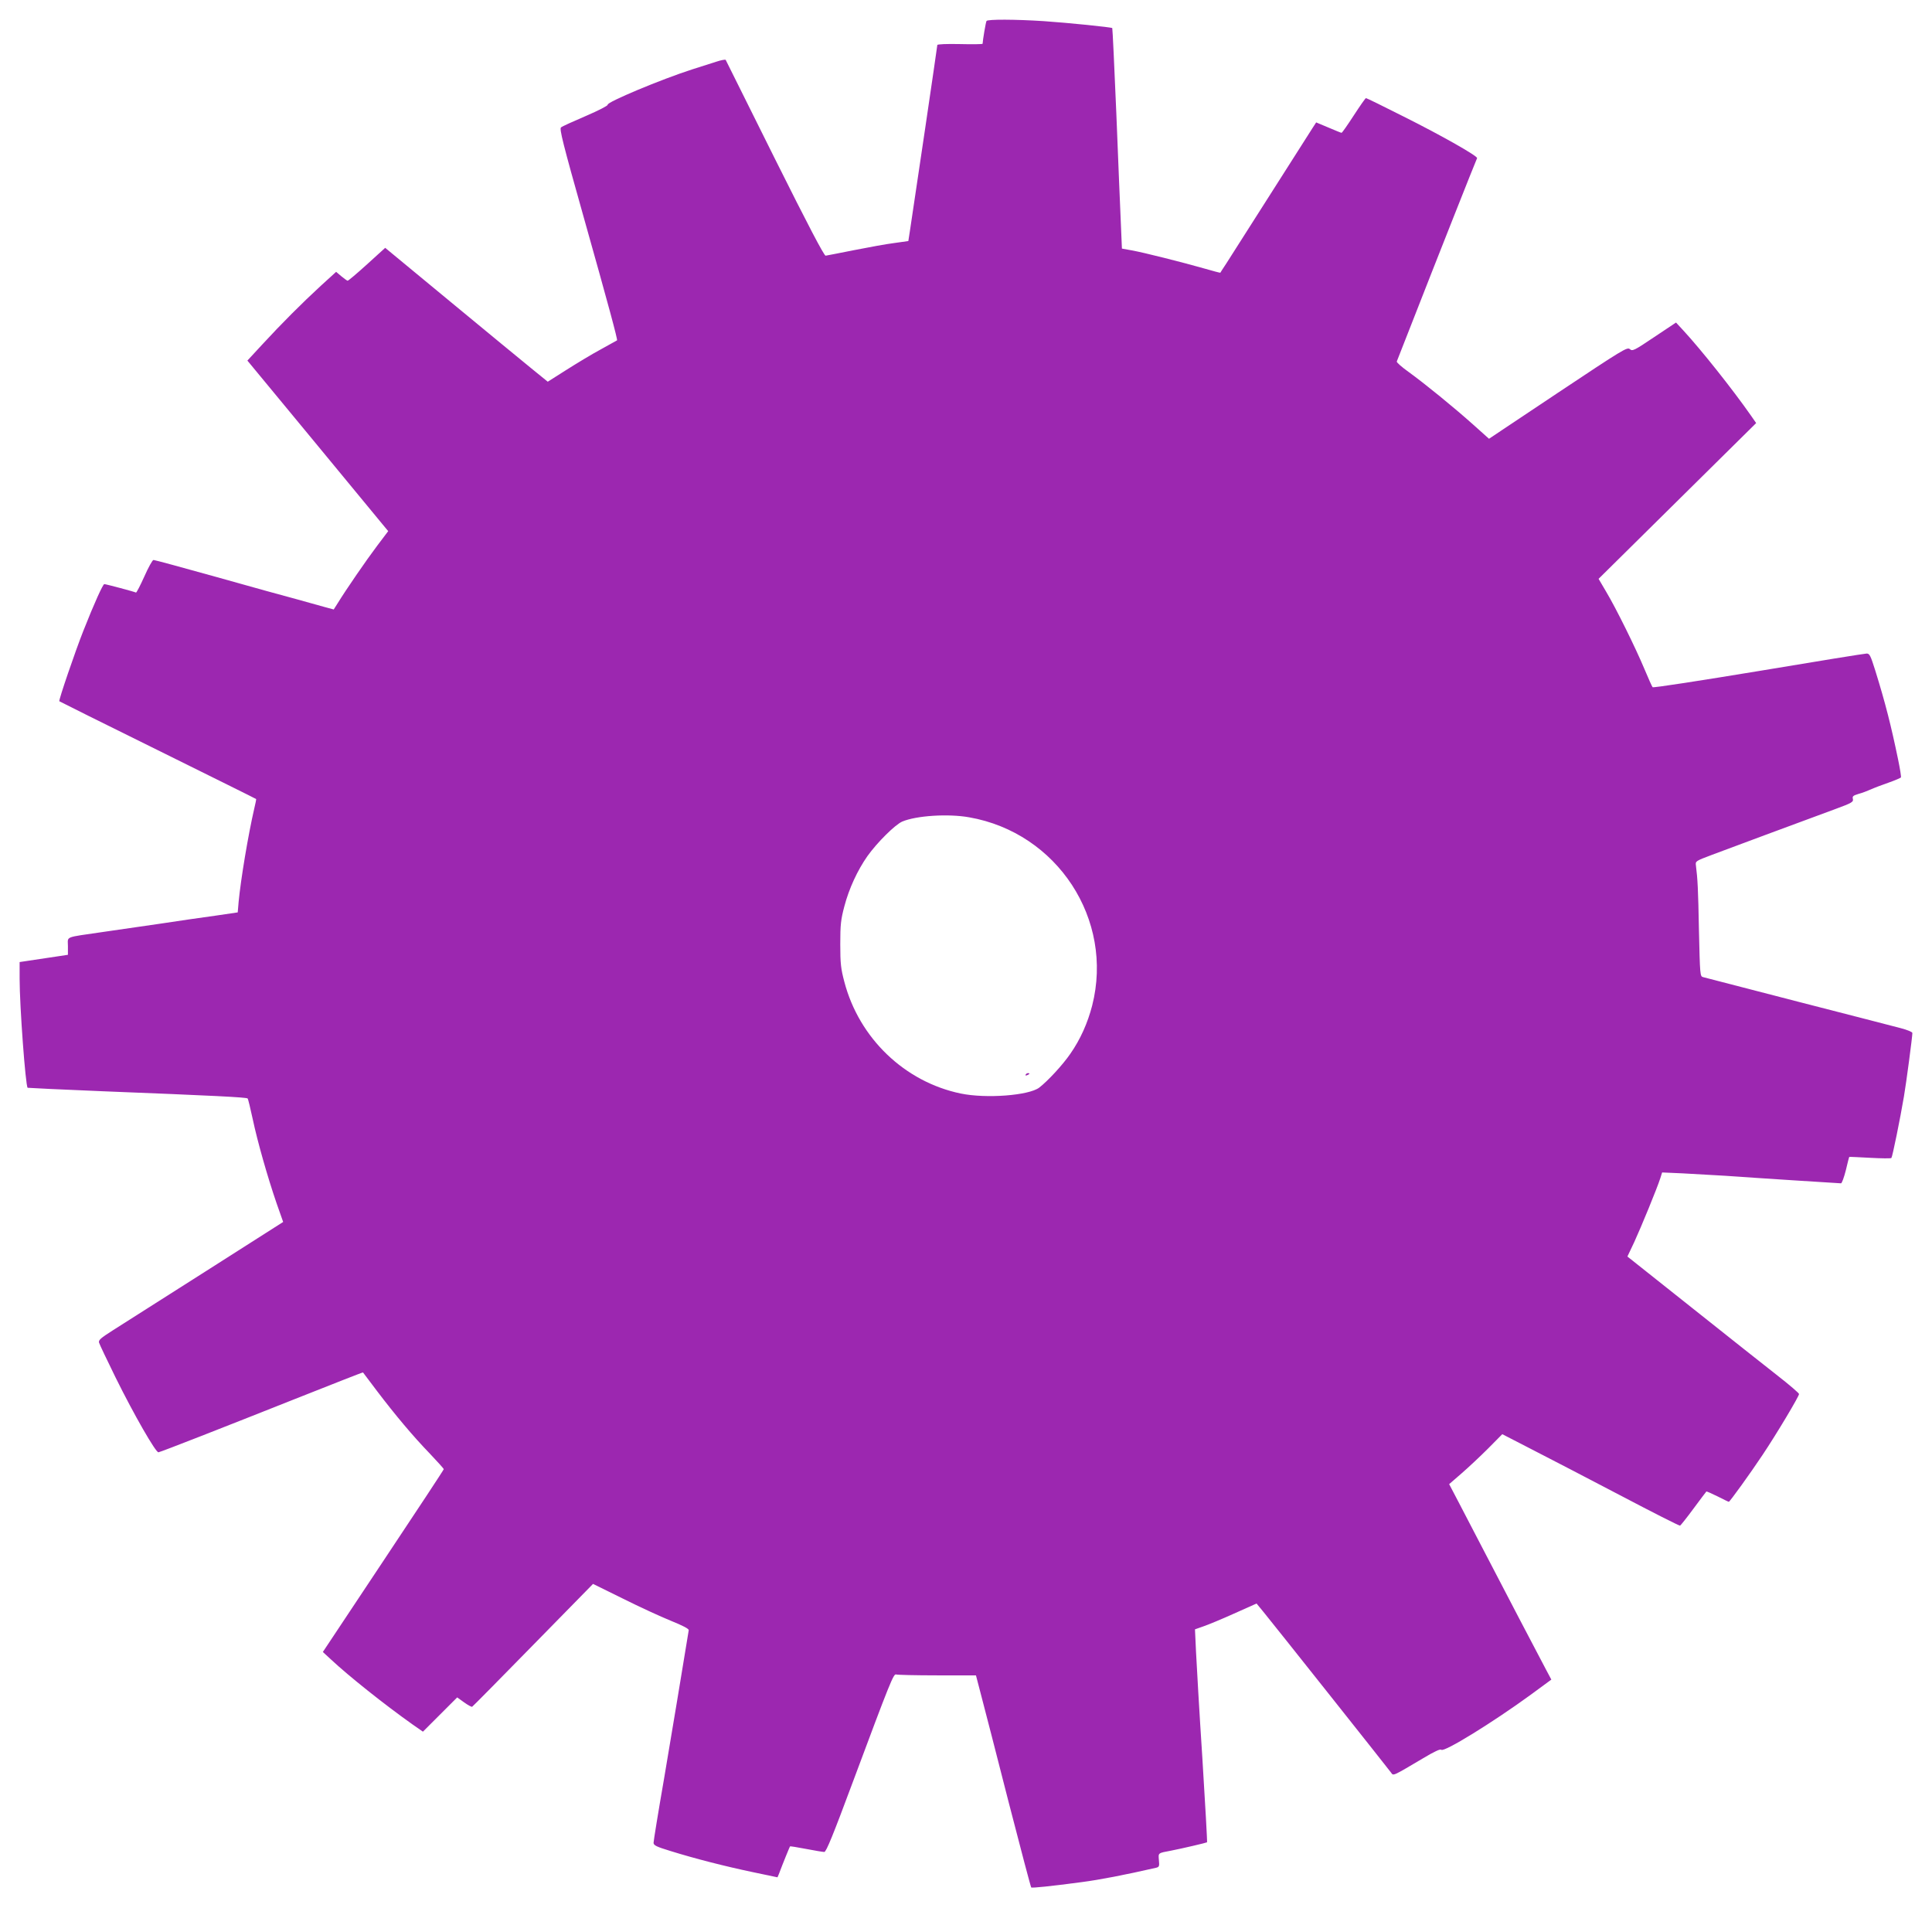 <?xml version="1.0" standalone="no"?>
<!DOCTYPE svg PUBLIC "-//W3C//DTD SVG 20010904//EN"
 "http://www.w3.org/TR/2001/REC-SVG-20010904/DTD/svg10.dtd">
<svg version="1.0" xmlns="http://www.w3.org/2000/svg"
 width="1280pt" height="1264pt" viewBox="0 0 1280 1264"
 preserveAspectRatio="xMidYMid meet">
<g transform="translate(0,1264) scale(0.1,-0.1)"
fill="#9c27b0" stroke="none">
<path d="M6536 12501 c-5 -7 -25 -127 -26 -151 0 -3 -67 -4 -150 -2 -89 2
-150 -1 -150 -6 0 -9 -155 -1060 -181 -1228 l-11 -71 -92 -13 c-50 -6 -170
-28 -266 -47 -96 -19 -182 -36 -190 -37 -10 -1 -116 201 -337 644 -177 355
-323 648 -325 653 -2 4 -30 -1 -63 -12 -33 -11 -105 -34 -160 -51 -205 -66
-566 -217 -559 -234 2 -6 -60 -38 -146 -75 -82 -35 -155 -68 -163 -75 -12 -9
12 -105 149 -591 166 -589 227 -816 222 -820 -2 -1 -50 -28 -108 -60 -58 -31
-160 -93 -228 -136 l-123 -78 -107 87 c-59 48 -301 247 -538 443 l-432 357
-120 -109 c-66 -60 -124 -109 -129 -109 -4 1 -23 14 -42 30 l-34 29 -101 -92
c-124 -114 -261 -251 -389 -390 l-98 -106 428 -518 c235 -285 445 -539 466
-565 l39 -47 -74 -98 c-71 -94 -207 -292 -261 -380 l-26 -41 -63 17 c-35 10
-117 33 -183 51 -66 17 -303 83 -527 146 -225 63 -414 114 -421 114 -7 0 -34
-49 -61 -110 -27 -60 -52 -108 -55 -106 -8 5 -199 56 -210 56 -9 0 -66 -125
-139 -310 -52 -131 -165 -461 -159 -466 2 -2 295 -148 652 -324 357 -177 651
-322 652 -324 1 -1 -4 -29 -12 -61 -41 -177 -90 -472 -104 -620 l-6 -70 -150
-22 c-82 -11 -247 -35 -365 -53 -118 -17 -289 -42 -380 -55 -258 -38 -230 -26
-230 -93 l0 -58 -160 -24 -160 -24 0 -110 c0 -182 39 -708 53 -723 2 -1 226
-12 498 -23 736 -29 953 -40 960 -48 3 -4 18 -65 33 -135 32 -151 98 -383 158
-558 l44 -125 -518 -330 c-284 -181 -560 -356 -612 -389 -78 -50 -94 -63 -90
-80 3 -11 52 -114 109 -230 123 -249 268 -501 285 -497 23 5 436 167 899 351
250 99 455 180 456 178 1 -1 42 -56 92 -122 123 -162 239 -300 351 -416 50
-53 92 -99 92 -103 0 -4 -180 -277 -401 -609 l-400 -602 53 -49 c121 -113 355
-299 541 -431 l69 -48 113 113 114 114 46 -33 c25 -18 49 -31 53 -29 4 2 186
186 404 409 l397 405 197 -97 c108 -54 251 -120 318 -147 81 -33 120 -53 119
-63 -43 -263 -109 -663 -163 -981 -39 -224 -70 -416 -70 -427 0 -17 18 -26
113 -55 161 -50 360 -101 546 -140 l162 -34 9 21 c25 67 72 182 74 184 1 2 49
-6 107 -17 57 -11 111 -20 120 -20 13 0 58 111 189 463 249 668 270 719 287
713 8 -3 130 -6 272 -6 l257 0 37 -142 c21 -79 102 -394 180 -700 79 -307 146
-560 149 -563 5 -5 129 8 333 35 122 16 283 47 493 95 22 5 24 10 20 51 -4 49
-8 46 82 63 68 13 234 52 237 55 2 2 -12 252 -31 557 -20 305 -38 622 -42 704
l-7 150 54 19 c30 10 122 48 204 85 l150 67 46 -56 c57 -69 826 -1038 845
-1064 16 -23 8 -26 211 94 75 45 115 64 122 57 18 -18 342 182 593 365 l136
100 -33 62 c-33 62 -299 569 -437 836 -42 80 -105 202 -141 271 l-66 126 82
71 c45 39 124 113 176 165 l94 95 196 -101 c108 -55 371 -192 585 -304 213
-112 392 -203 397 -201 4 2 45 53 89 113 45 61 83 111 85 113 2 2 35 -13 74
-32 39 -20 72 -36 75 -36 6 0 142 188 223 310 93 139 243 390 242 404 0 6 -64
61 -141 121 -78 61 -333 263 -568 450 l-428 340 45 95 c46 100 152 358 173
424 l12 38 137 -6 c75 -4 201 -11 281 -16 80 -6 282 -19 450 -30 168 -11 310
-20 317 -20 6 0 20 39 32 86 11 47 21 87 23 89 2 1 64 -2 138 -6 74 -4 138 -5
141 -1 7 8 58 259 83 407 15 86 56 397 56 421 0 7 -35 21 -77 32 -43 11 -350
91 -683 176 -333 86 -614 159 -626 162 -21 5 -21 12 -28 307 -5 277 -9 346
-20 432 -4 30 -3 30 108 72 106 40 572 213 819 304 106 39 117 46 113 65 -5
18 1 23 37 34 23 6 60 20 82 30 22 10 75 30 118 45 43 15 79 31 81 34 3 3 -6
58 -19 121 -46 222 -83 369 -151 588 -31 98 -37 112 -57 112 -12 0 -334 -52
-716 -116 -382 -63 -697 -112 -702 -107 -4 4 -28 58 -54 120 -59 141 -187 401
-254 513 l-50 85 522 516 522 516 -34 49 c-123 176 -330 436 -447 563 l-50 54
-144 -96 c-135 -91 -145 -95 -162 -80 -17 15 -45 -2 -476 -289 l-457 -305
-105 94 c-131 117 -319 270 -428 349 -45 32 -80 63 -78 69 2 5 49 125 104 265
138 354 423 1074 428 1082 8 12 -233 149 -485 275 -134 68 -247 123 -251 123
-4 0 -40 -52 -81 -115 -41 -63 -77 -115 -81 -115 -3 0 -43 16 -87 35 l-81 34
-24 -37 c-72 -114 -539 -846 -571 -897 -22 -33 -40 -61 -40 -62 -1 -1 -48 11
-106 28 -144 41 -401 106 -480 120 l-66 12 -7 166 c-4 91 -18 419 -30 729 -13
309 -25 564 -27 566 -7 6 -293 35 -454 46 -187 12 -372 13 -379 1z m-115
-5276 c584 -102 960 -677 815 -1247 -30 -116 -78 -224 -145 -320 -50 -73 -149
-180 -206 -224 -69 -52 -351 -74 -520 -39 -371 77 -673 366 -771 740 -23 87
-27 120 -27 250 0 130 4 163 27 250 31 118 87 239 153 333 64 90 184 209 231
229 93 39 303 53 443 28z"/>
<path d="M6795 5520 c-3 -6 1 -7 9 -4 18 7 21 14 7 14 -6 0 -13 -4 -16 -10z"/>
</g>
</svg>
